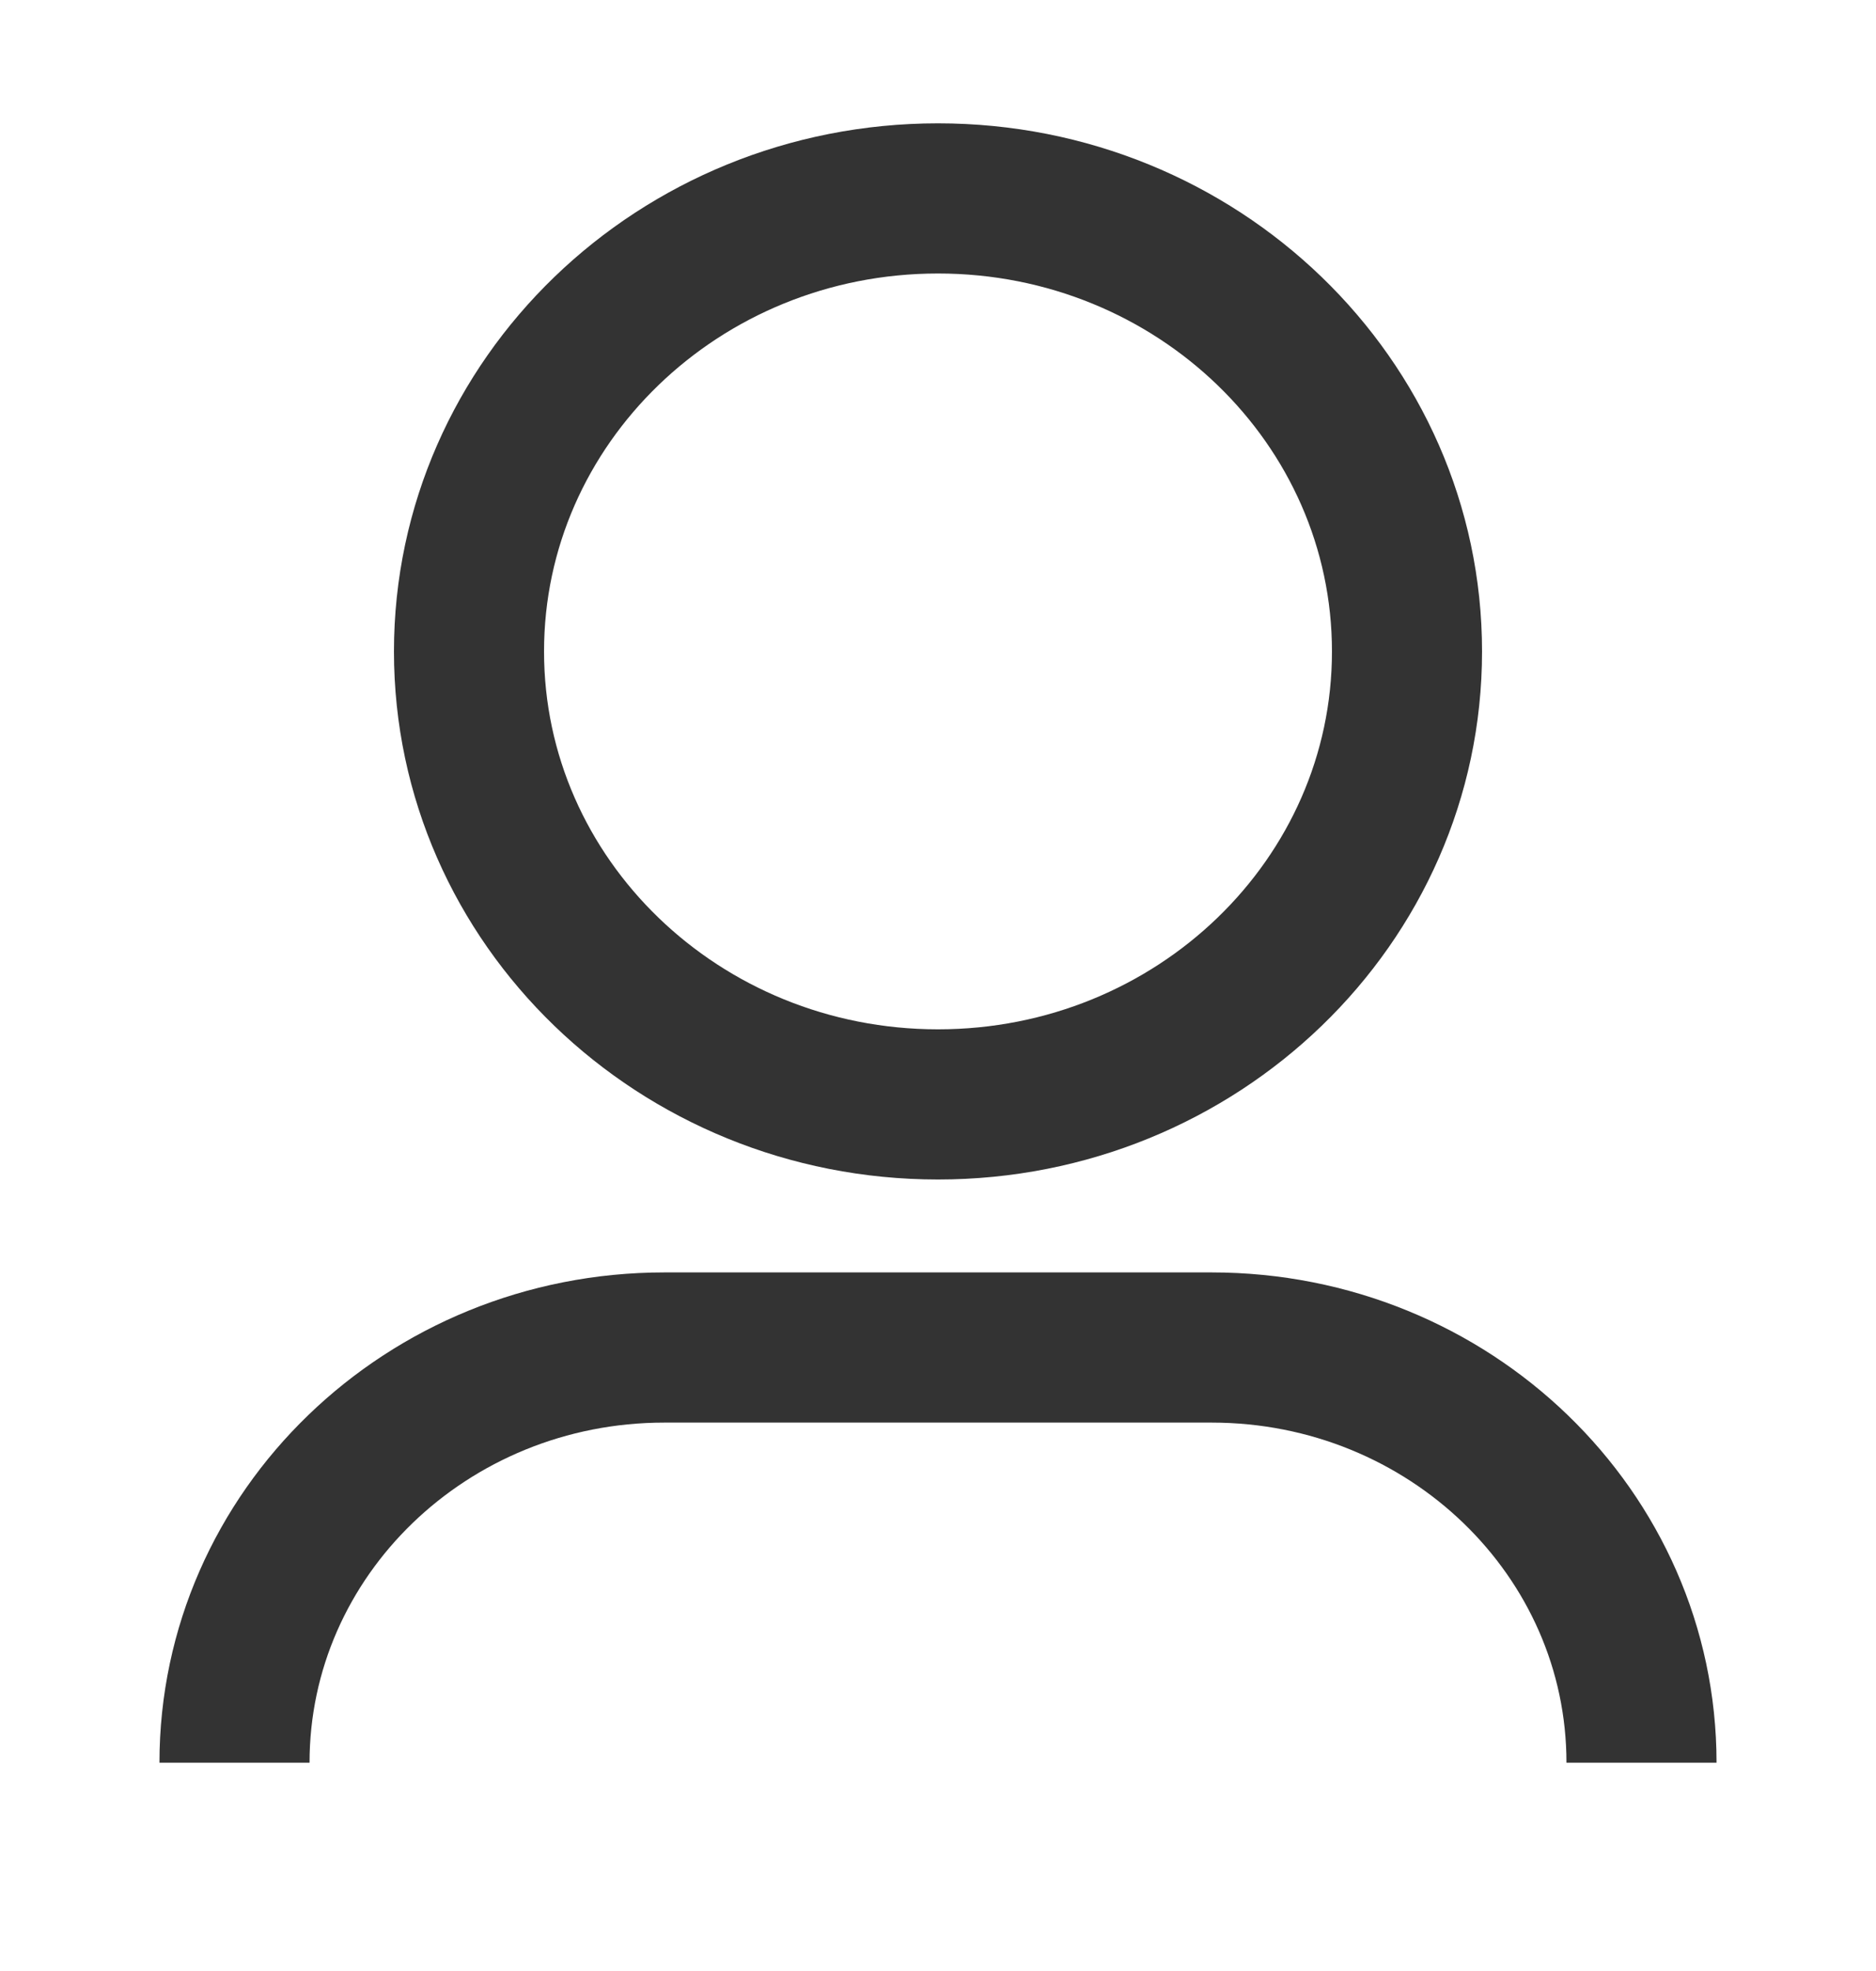 <?xml version="1.0" encoding="UTF-8"?> <svg xmlns="http://www.w3.org/2000/svg" width="20" height="21" viewBox="0 0 20 21" fill="none"><path d="M17.5 18.781C17.5 16.337 15.448 14.357 12.917 14.357H7.083C4.552 14.357 2.5 16.337 2.5 18.781M15 6.941C15 9.606 12.761 11.767 10 11.767C7.239 11.767 5 9.606 5 6.941C5 4.275 7.239 2.114 10 2.114C12.761 2.114 15 4.275 15 6.941Z" stroke="#333333" stroke-width="1.6"></path></svg> 